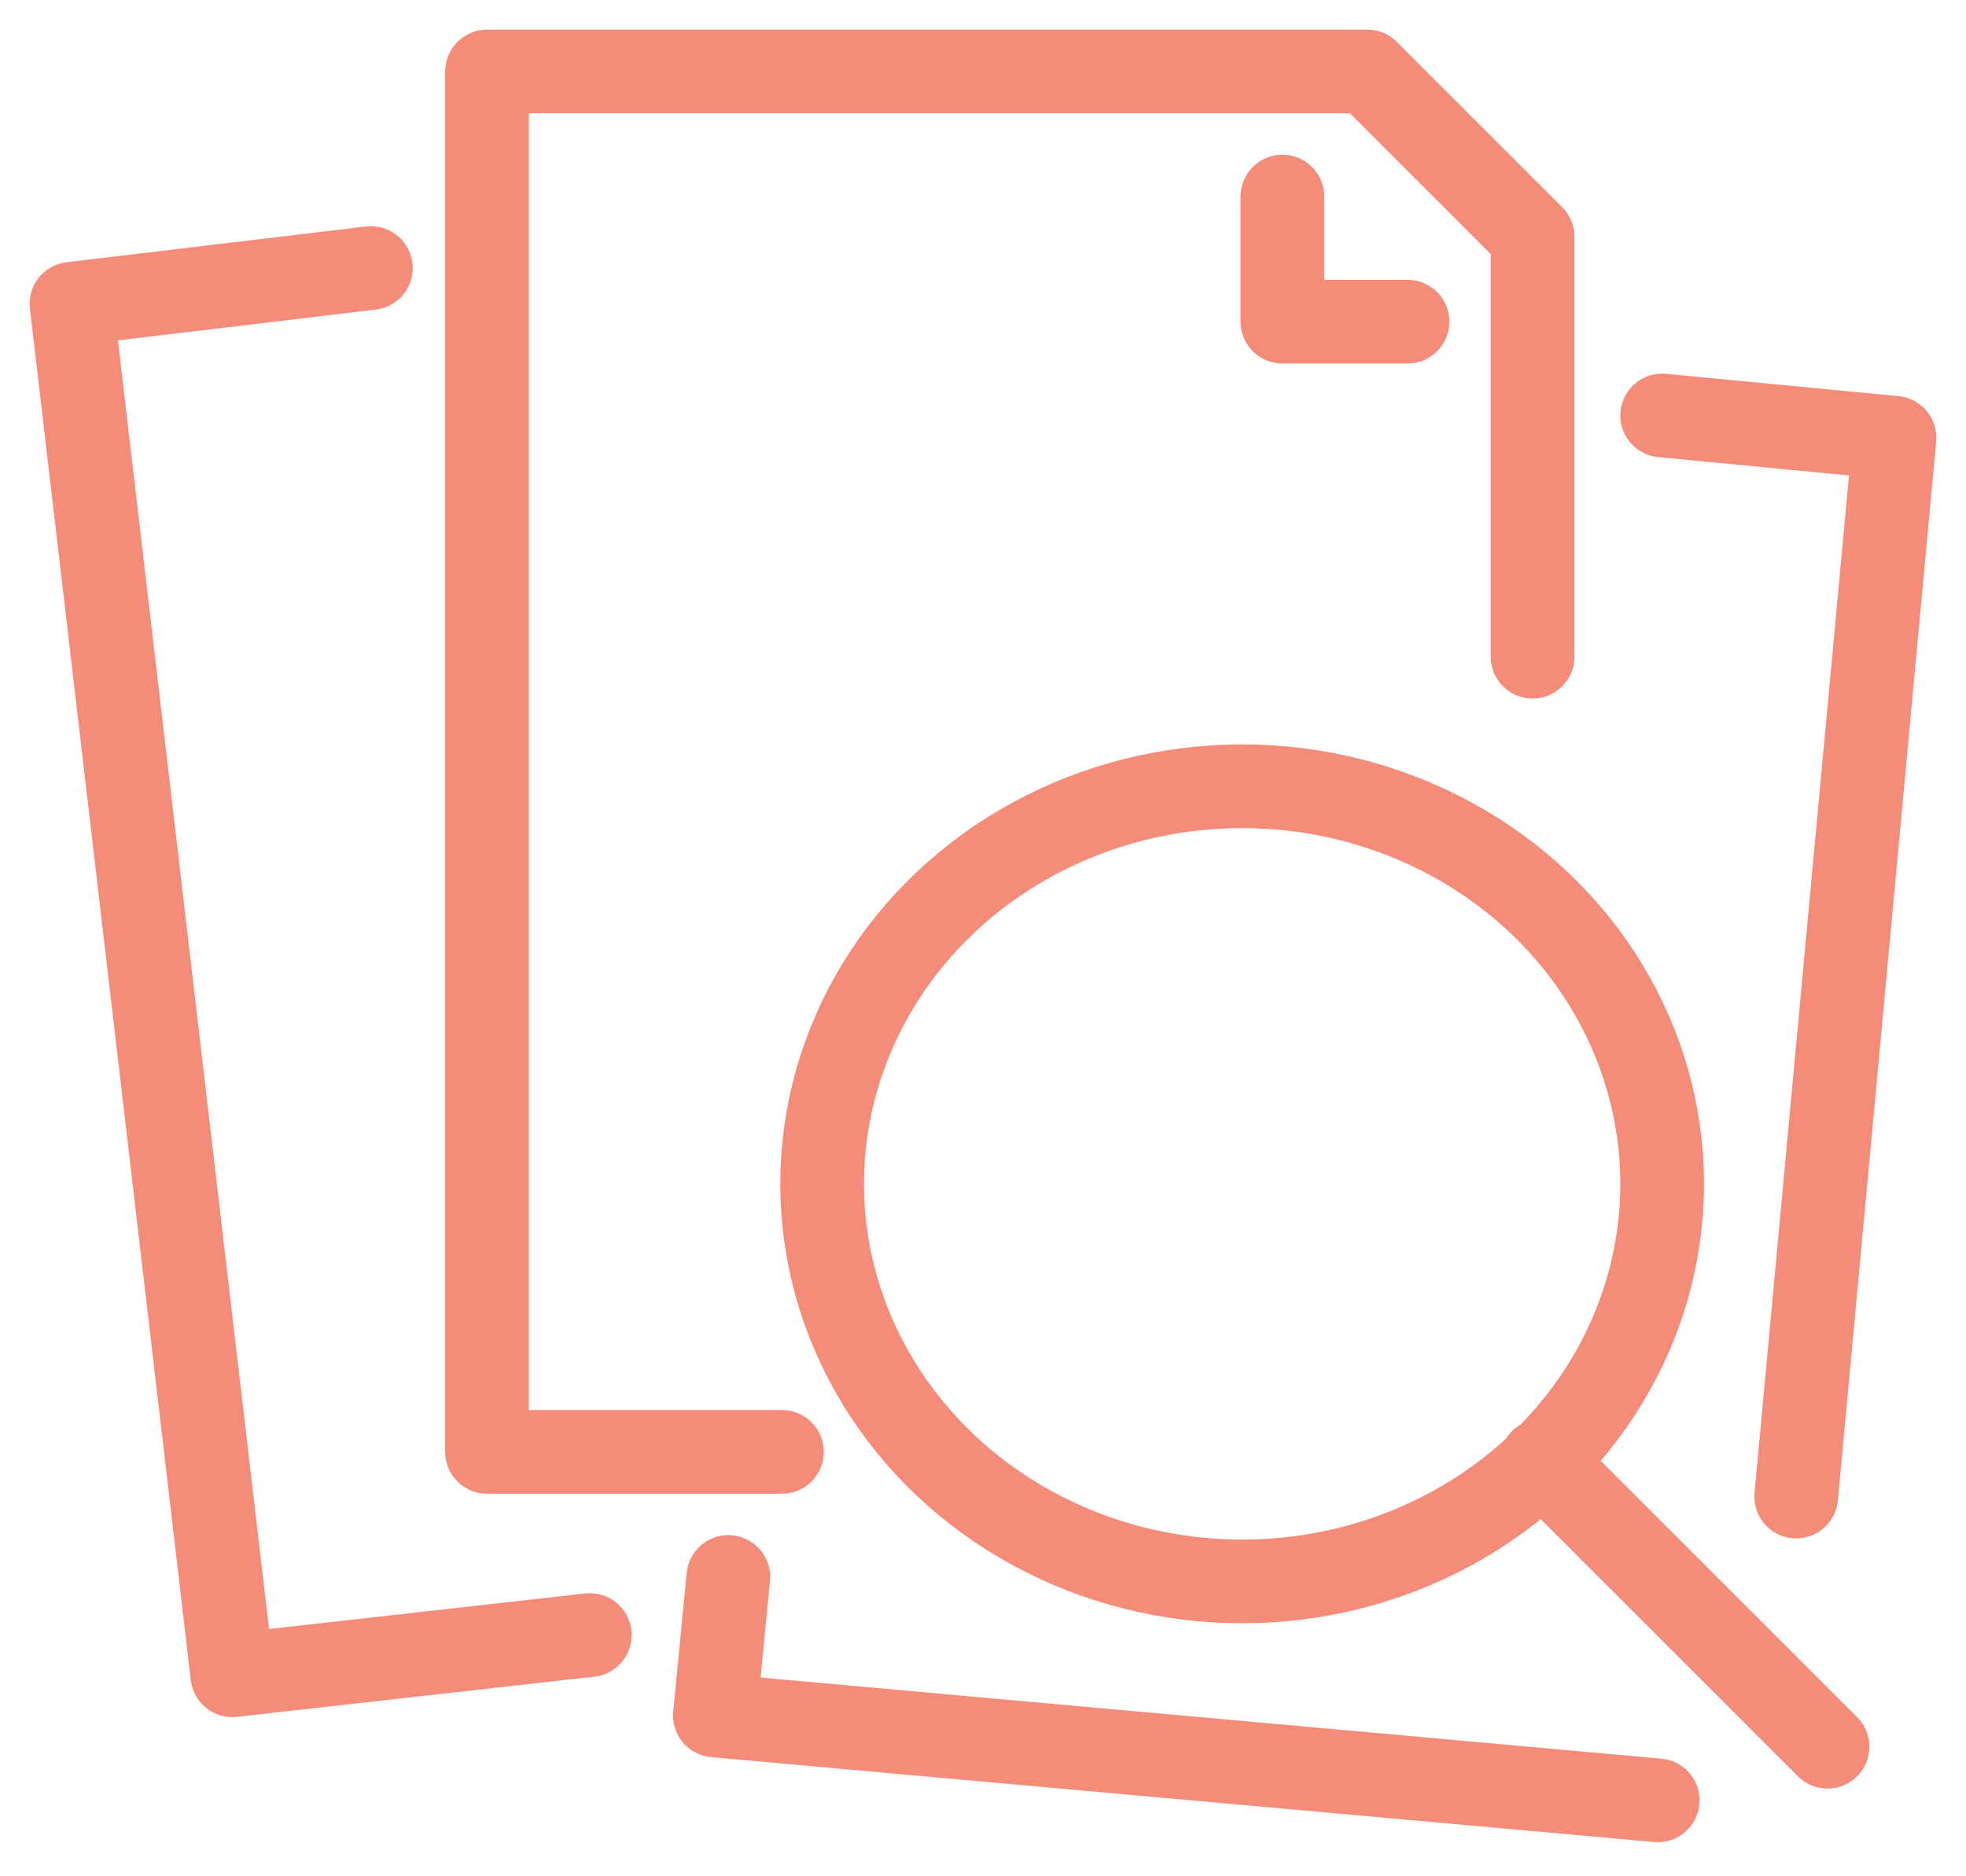 <?xml version="1.0" encoding="utf-8"?>
<!-- Generator: Adobe Illustrator 27.5.0, SVG Export Plug-In . SVG Version: 6.00 Build 0)  -->
<svg version="1.1" id="Capa_1" xmlns="http://www.w3.org/2000/svg" xmlns:xlink="http://www.w3.org/1999/xlink" x="0px" y="0px"
	 viewBox="0 0 44 42" style="enable-background:new 0 0 44 42;" xml:space="preserve">
<style type="text/css">
	.st0{fill:none;stroke:#F58C7A;stroke-width:1.873;stroke-linecap:round;stroke-linejoin:round;stroke-miterlimit:10;}
	.st1{fill:none;stroke:#F58C7A;stroke-width:1.873;stroke-miterlimit:10;}
</style>
<g>
	<path class="st0" d="M16.3,35.3L16,38.4l21.1,1.9 M40.2,33.5l2.2-23.7l-5.2-0.5 M13.2,36.6l-8,0.9L1.6,6.8l6.7-0.8 M28.7,4.4v2.8
		h2.8 M17.5,32.5h-6.6V1.6h19.7l3.7,3.7v9.4"/>
	<ellipse class="st1" cx="27.8" cy="26.5" rx="9.4" ry="8.9"/>
	<line class="st0" x1="34.5" y1="32.7" x2="40.9" y2="39.1"/>
</g>
</svg>
